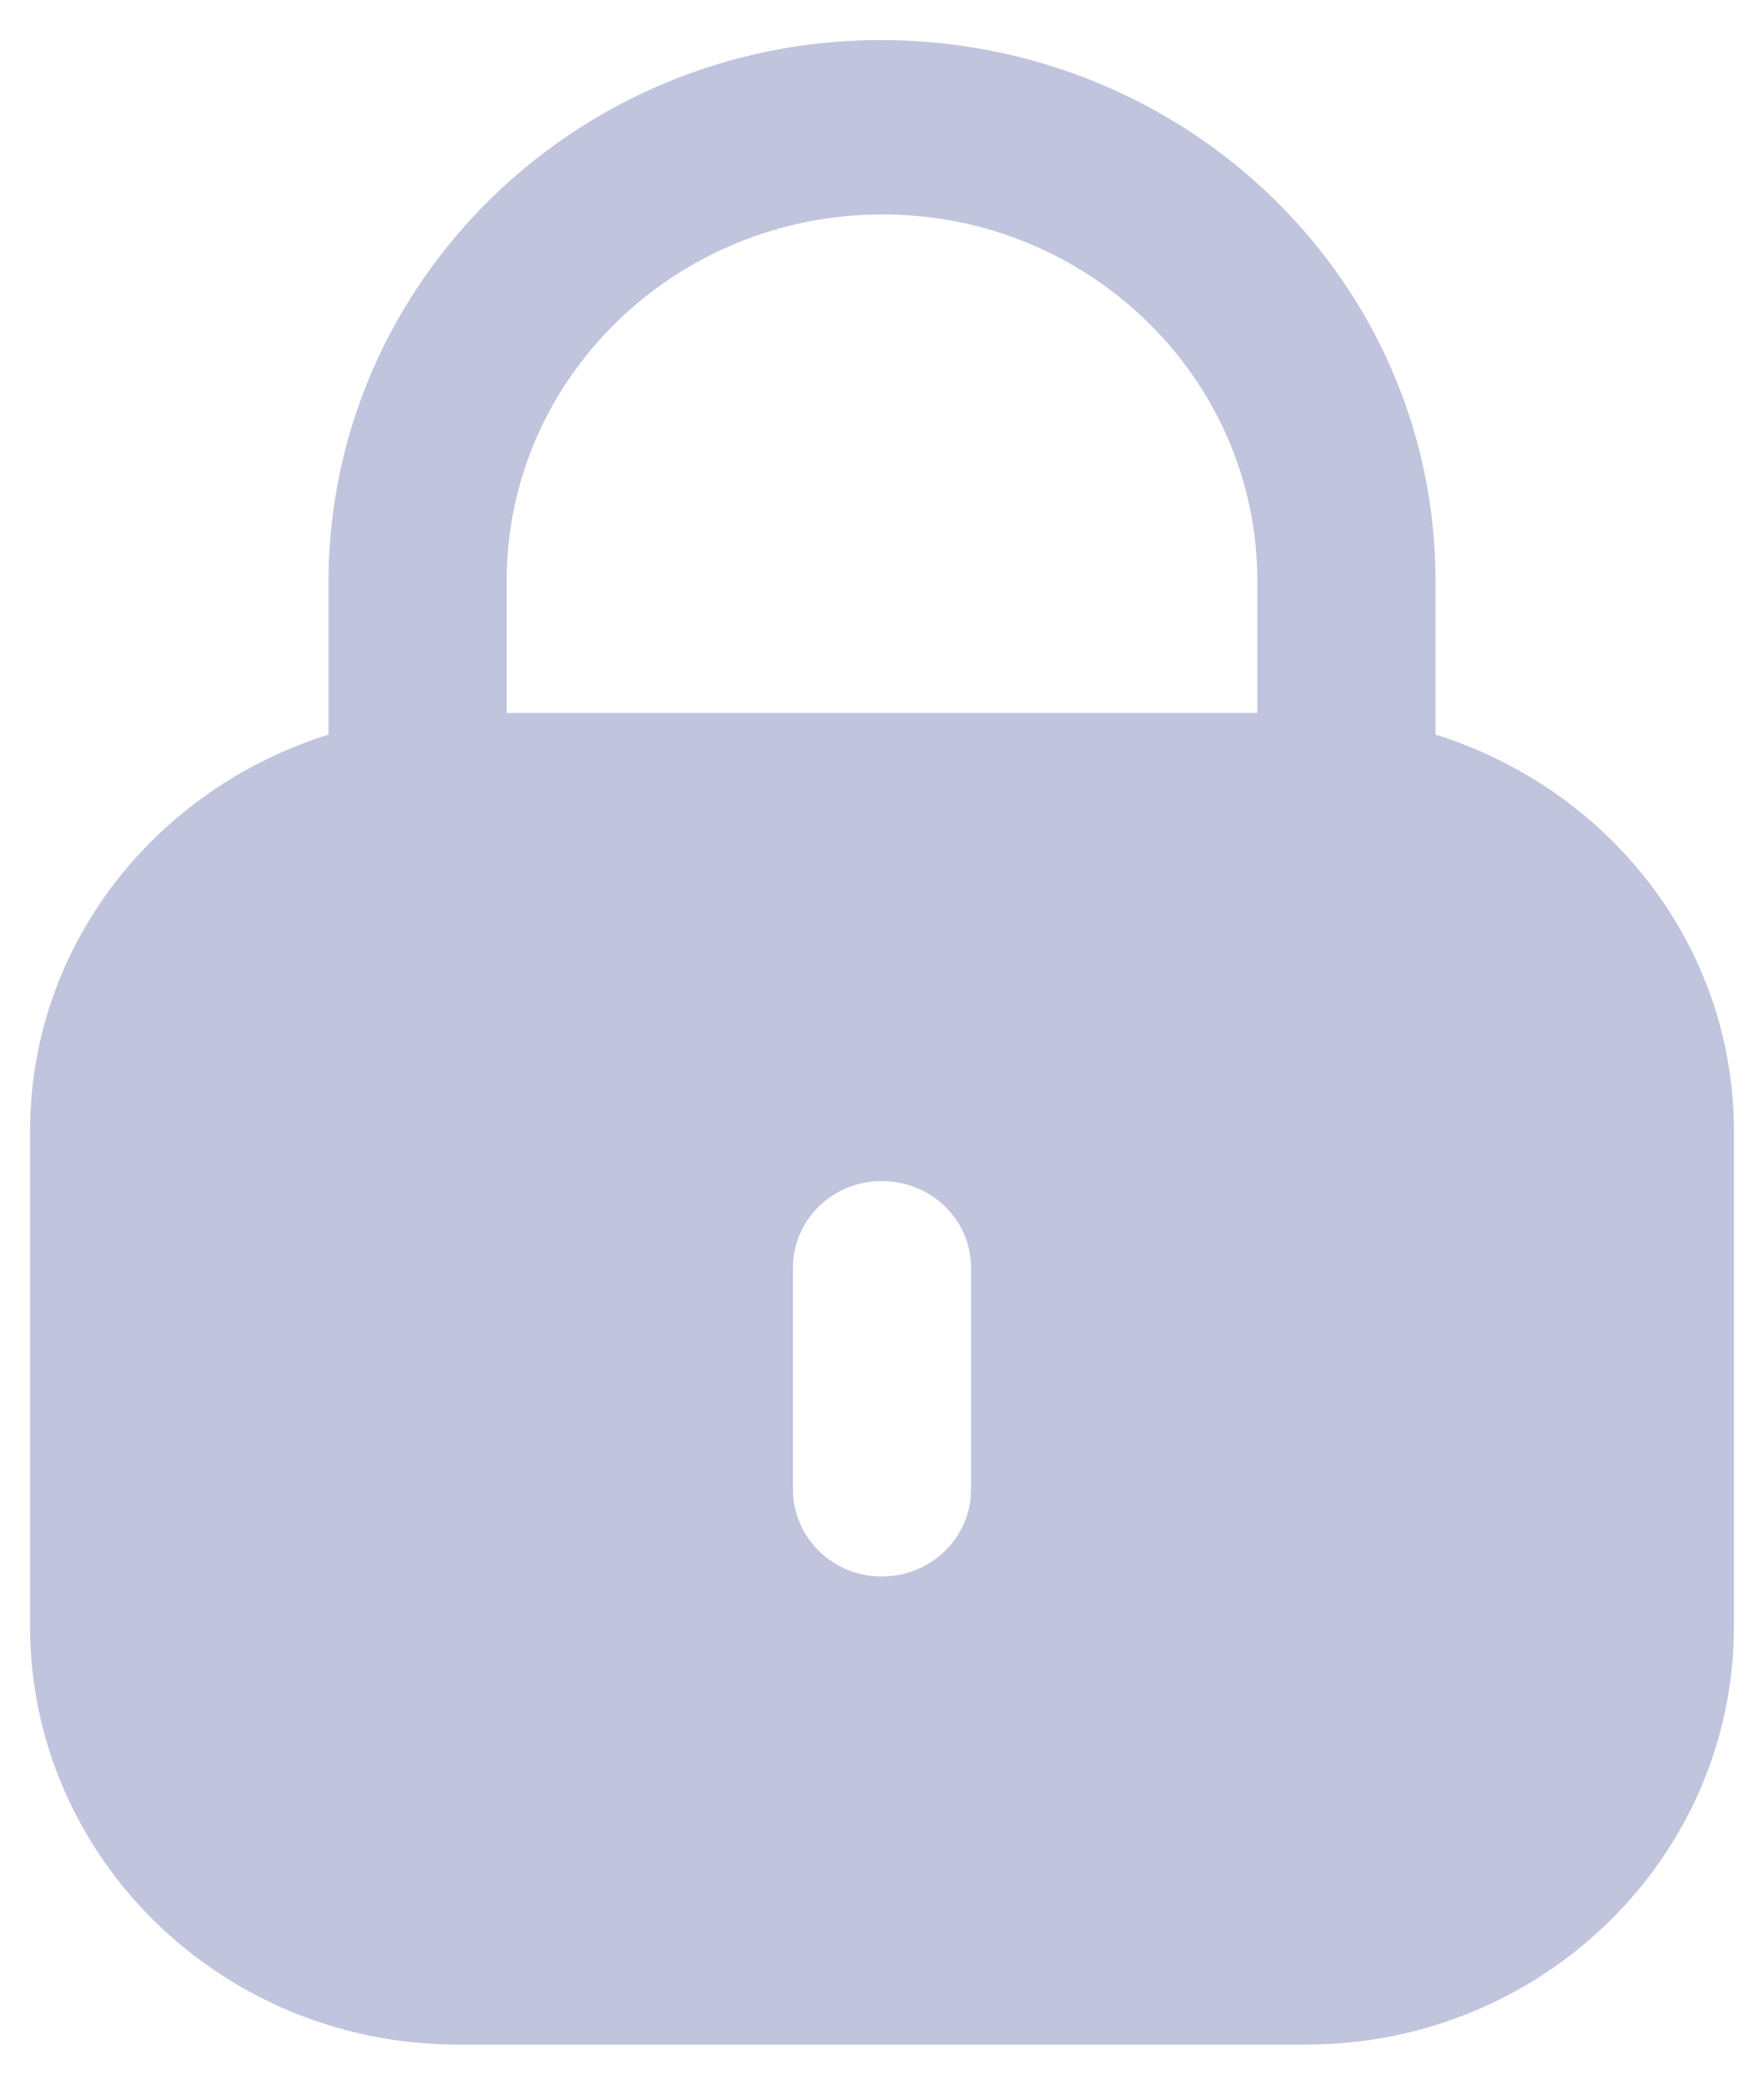 <svg width="22" height="26" viewBox="0 0 22 26" fill="none" xmlns="http://www.w3.org/2000/svg">
<path fill-rule="evenodd" clip-rule="evenodd" d="M17.903 7.245V9.162C20.056 9.834 21.625 11.783 21.625 14.111V20.282C21.625 23.163 19.236 25.5 16.29 25.5H5.711C2.764 25.5 0.375 23.163 0.375 20.282V14.111C0.375 11.783 1.945 9.834 4.097 9.162V7.245C4.109 3.518 7.196 0.5 10.981 0.5C14.817 0.5 17.903 3.518 17.903 7.245ZM11.006 2.674C13.585 2.674 15.681 4.723 15.681 7.245V8.892H6.319V7.22C6.332 4.711 8.428 2.674 11.006 2.674ZM12.111 18.569C12.111 19.177 11.616 19.662 10.994 19.662C10.384 19.662 9.889 19.177 9.889 18.569V15.811C9.889 15.215 10.384 14.73 10.994 14.73C11.616 14.73 12.111 15.215 12.111 15.811V18.569Z" fill="#C0C4DD"/>
</svg>
